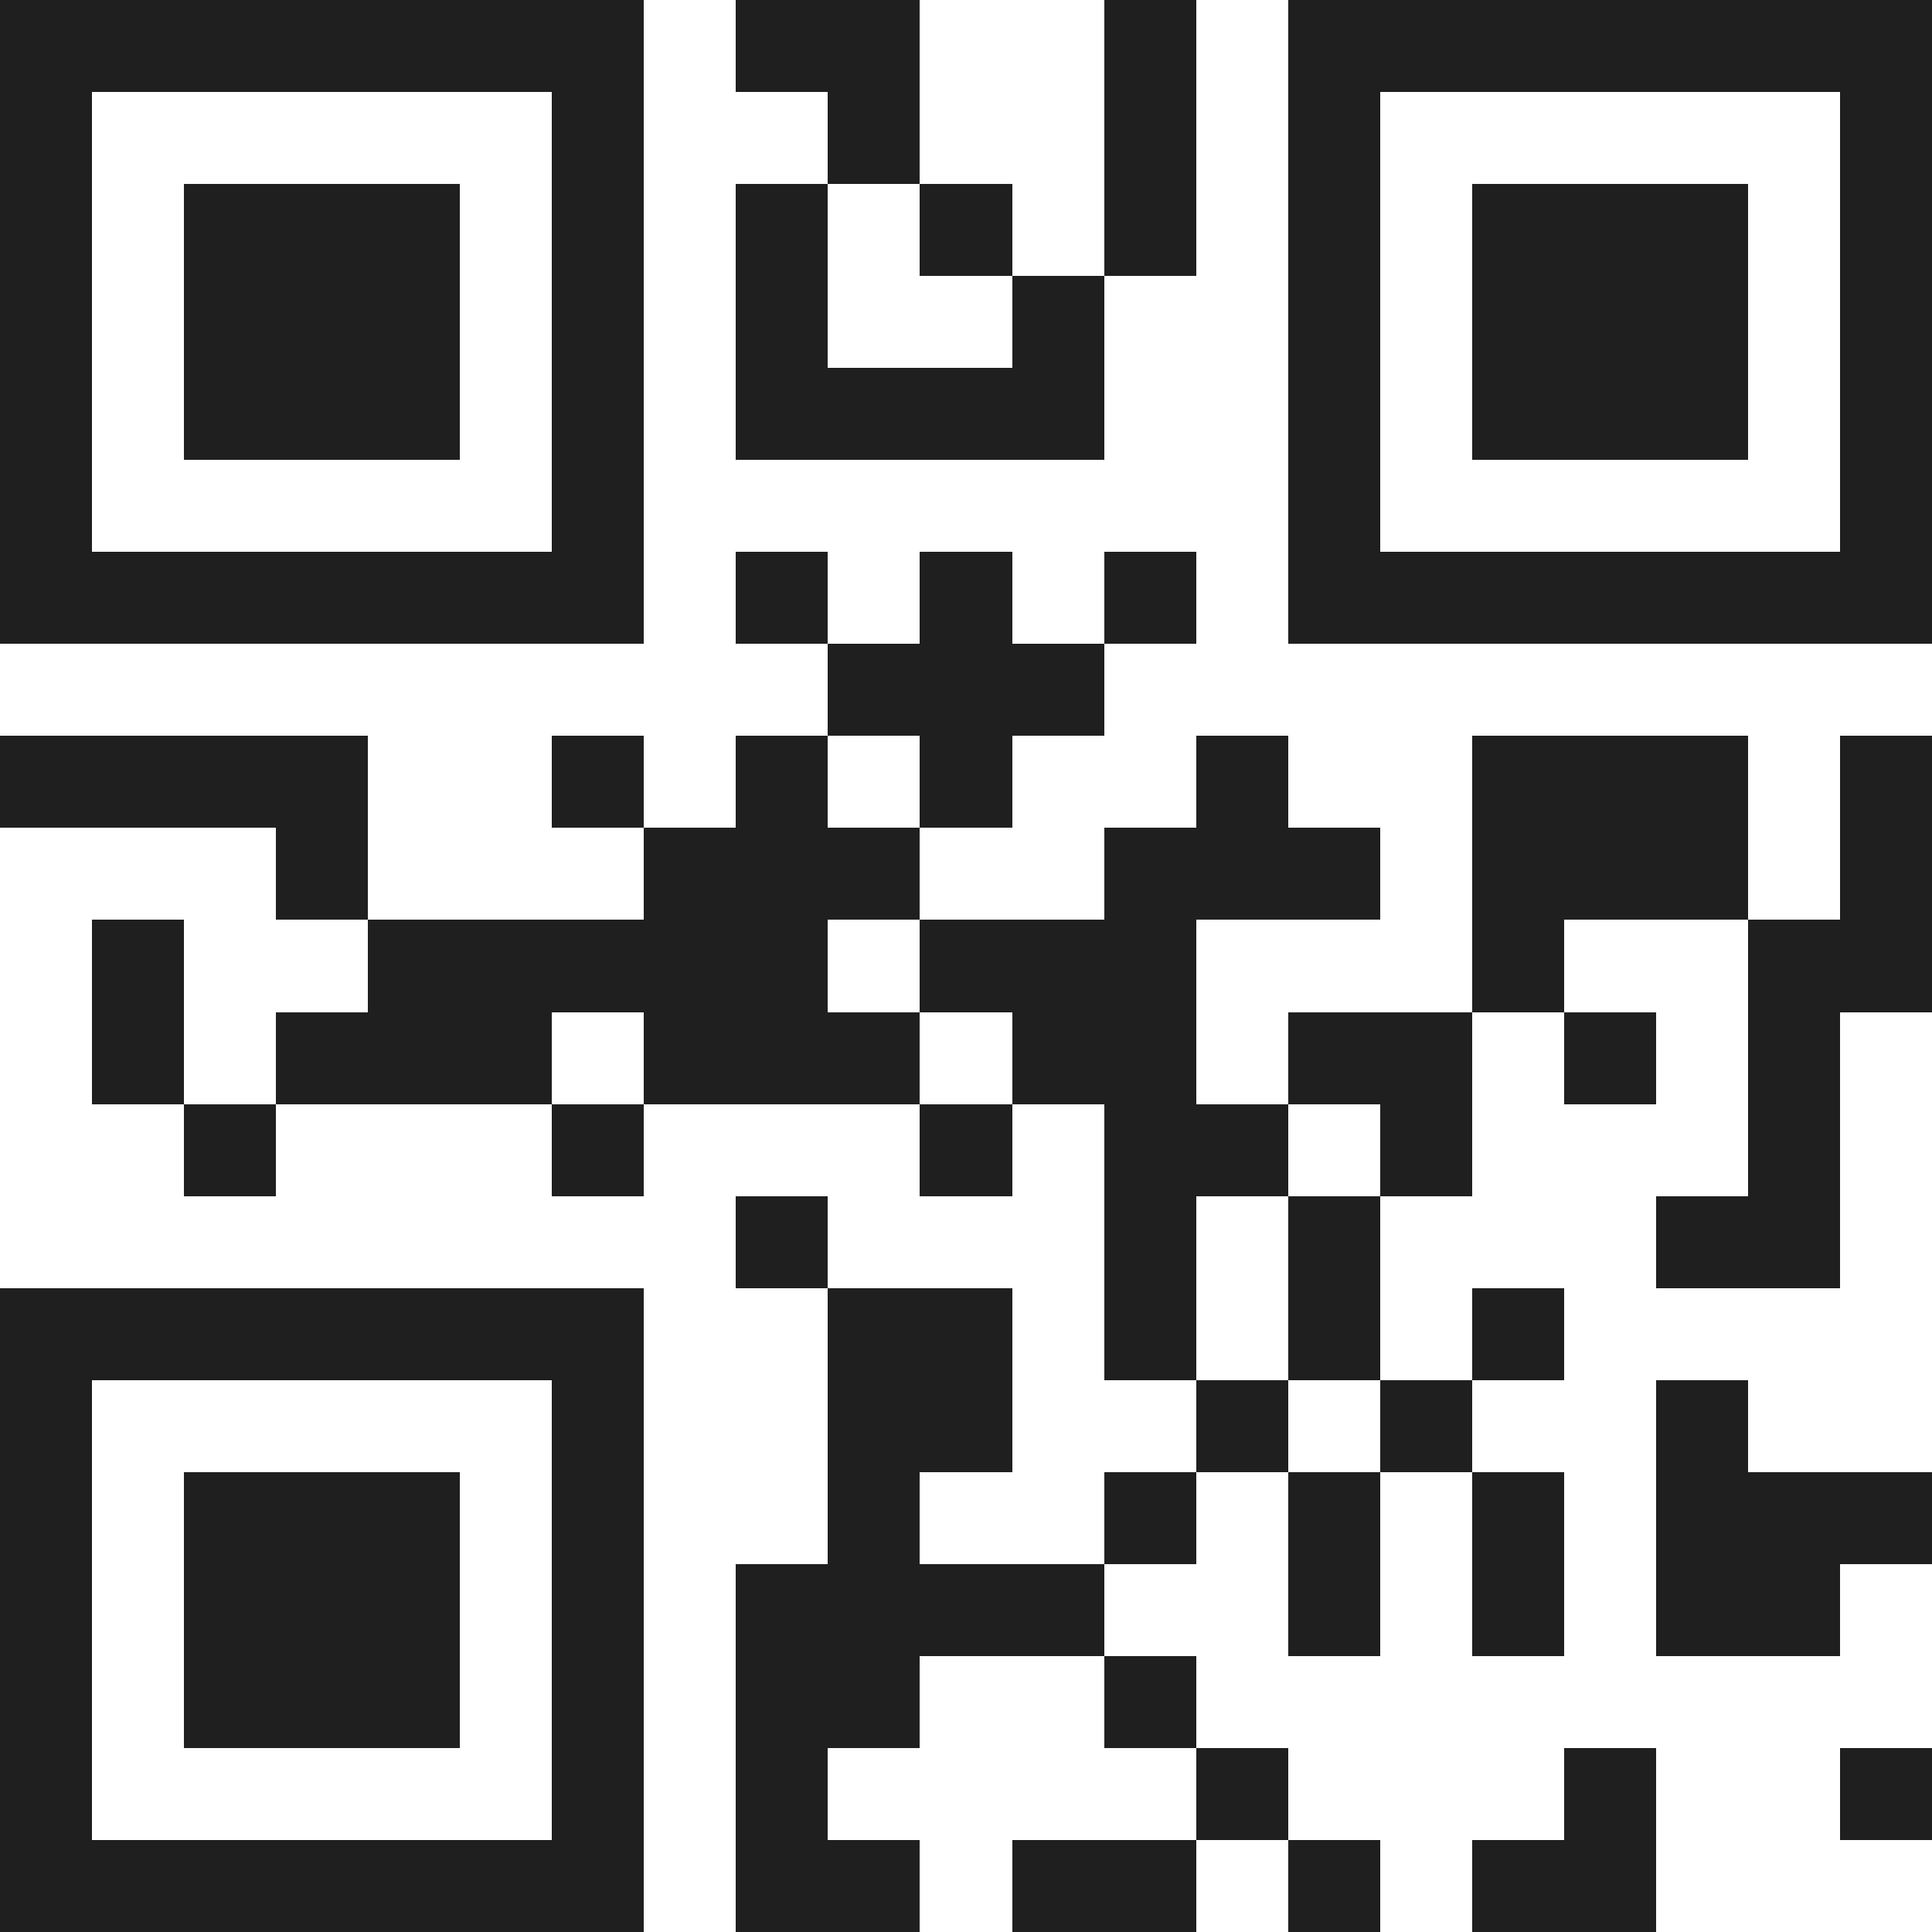 <svg xmlns="http://www.w3.org/2000/svg" viewBox="0 0 21 21" shape-rendering="crispEdges"><path fill="#ffffff" d="M0 0h21v21H0z"/><path stroke="#1f1f1f" d="M0 0.5h7m1 0h2m2 0h1m1 0h7M0 1.5h1m5 0h1m2 0h1m2 0h1m1 0h1m5 0h1M0 2.5h1m1 0h3m1 0h1m1 0h1m1 0h1m1 0h1m1 0h1m1 0h3m1 0h1M0 3.5h1m1 0h3m1 0h1m1 0h1m2 0h1m2 0h1m1 0h3m1 0h1M0 4.5h1m1 0h3m1 0h1m1 0h4m2 0h1m1 0h3m1 0h1M0 5.5h1m5 0h1m7 0h1m5 0h1M0 6.5h7m1 0h1m1 0h1m1 0h1m1 0h7M9 7.5h3M0 8.5h4m2 0h1m1 0h1m1 0h1m2 0h1m2 0h3m1 0h1M3 9.5h1m3 0h3m2 0h3m1 0h3m1 0h1M1 10.5h1m2 0h5m1 0h3m3 0h1m2 0h2M1 11.5h1m1 0h3m1 0h3m1 0h2m1 0h2m1 0h1m1 0h1M2 12.5h1m3 0h1m3 0h1m1 0h2m1 0h1m3 0h1M8 13.5h1m3 0h1m1 0h1m3 0h2M0 14.5h7m2 0h2m1 0h1m1 0h1m1 0h1M0 15.5h1m5 0h1m2 0h2m2 0h1m1 0h1m2 0h1M0 16.5h1m1 0h3m1 0h1m2 0h1m2 0h1m1 0h1m1 0h1m1 0h3M0 17.5h1m1 0h3m1 0h1m1 0h4m2 0h1m1 0h1m1 0h2M0 18.5h1m1 0h3m1 0h1m1 0h2m2 0h1M0 19.5h1m5 0h1m1 0h1m4 0h1m3 0h1m2 0h1M0 20.5h7m1 0h2m1 0h2m1 0h1m1 0h2"/></svg>

